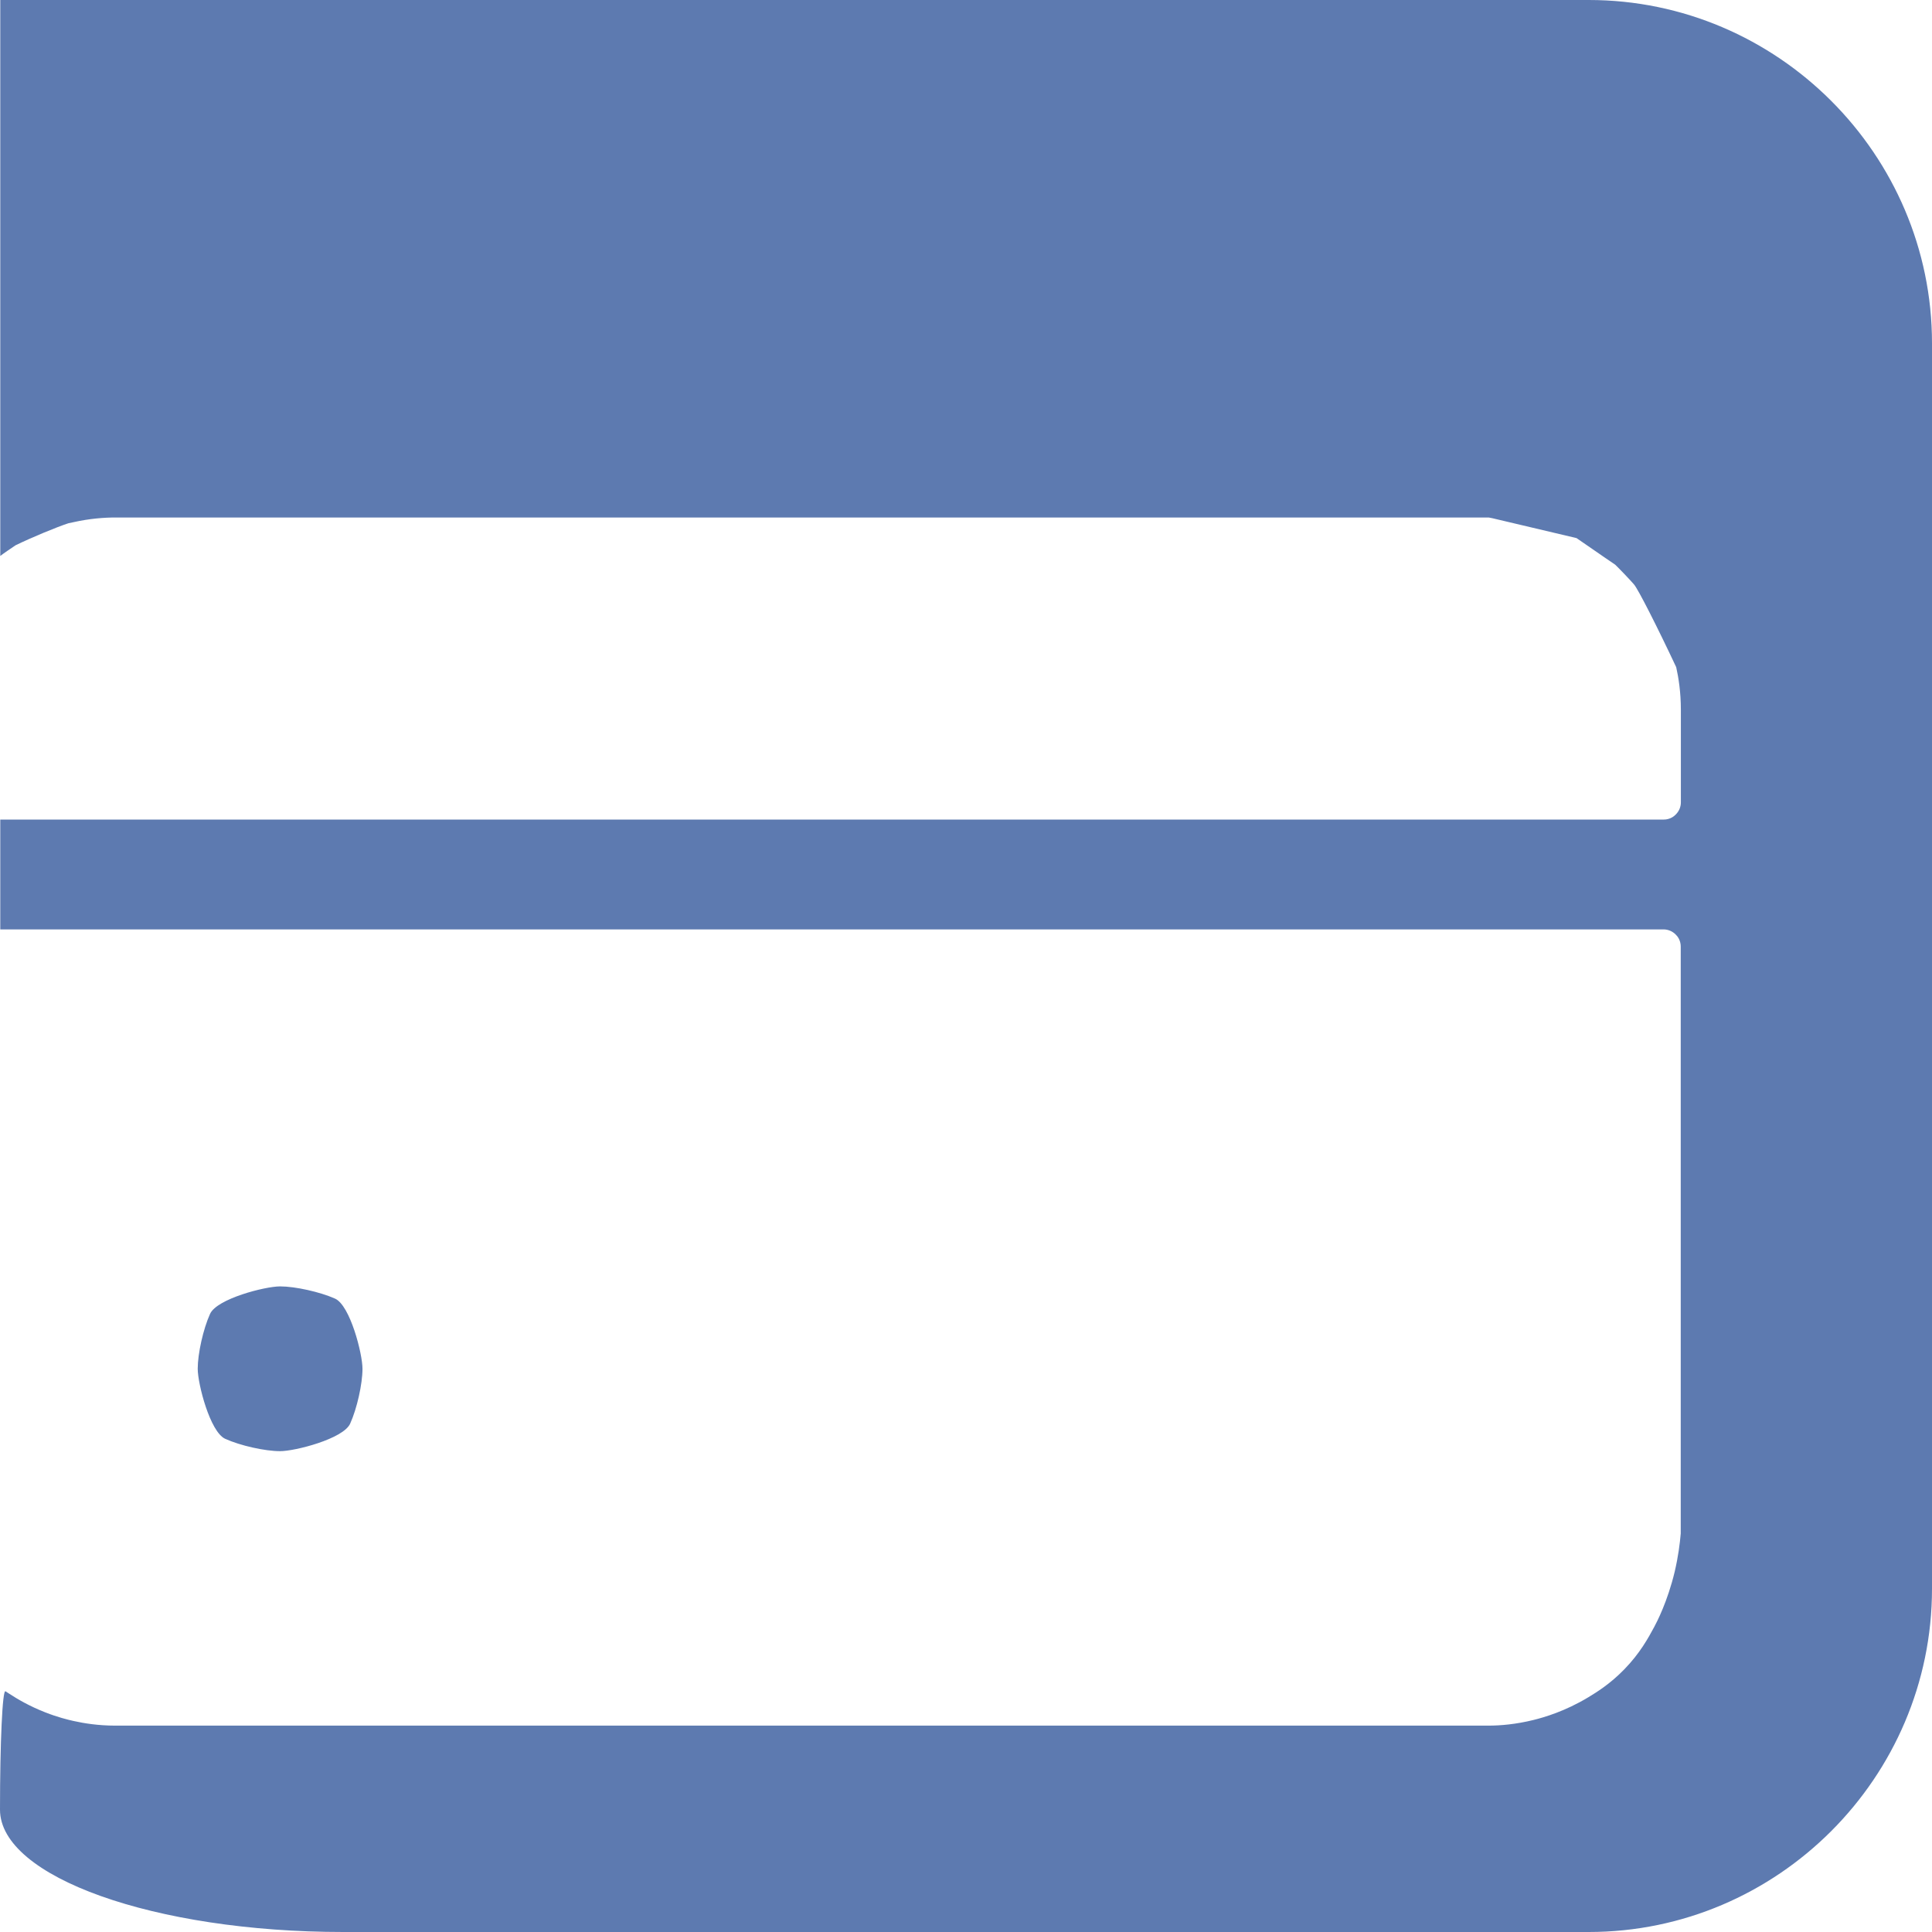 <?xml version="1.0" encoding="UTF-8"?>
<svg id="Layer_1" xmlns="http://www.w3.org/2000/svg" width="140.71" height="140.71" viewBox="0 0 140.71 140.71">
  <defs>
    <style>
      .cls-1 {
        fill: #5d7ab0;
      }
    </style>
  </defs>
  <path class="cls-1" d="M20.4,105.69c-1.1,0-2.9-.4-4-.9s-2-4-2-5.1.4-2.9.9-4,4-2,5.1-2,2.9.4,4,.89,2,4.01,2,5.11-.4,2.9-.9,4-4,2-5.1,2Z"/>
  <path class="cls-1" d="M115.71,0c13.75,0,25,11.25,25,25v90.71c0,13.75-11.25,25-25,25H25C11.25,140.71,0,136.7,0,131.8s.18-8.78.4-8.62l.28.18c.58.38,1.46.9,2.61,1.35.91.36,1.66.54,2.06.63.76.17,1.8.34,3.05.34,32.46,0,64.91,0,97.37,0,.88,0,1.75,0,2.63,0,.89,0,2.02-.1,3.28-.41.81-.2,2.31-.64,3.99-1.65.61-.37,1.59-.97,2.63-2.04,1.14-1.17,1.75-2.29,2.18-3.09.19-.35.97-1.85,1.49-4.02.26-1.11.38-2.07.44-2.78v-42.75c0-.08,0-.53-.37-.88-.23-.23-.54-.37-.88-.37,0,0-1.95,0-1.95,0-4.05,0-60.58,0-118.27,0,0,0-.92,0-.92,0v-8h0c.25,0,11.71,0,25.46,0h69.34c13.75,0,25.61,0,26.35,0h0c.08,0,.53,0,.88-.37.23-.23.37-.54.37-.88v-6.75c0-1.28-.17-2.34-.34-3.1h0c-1.39-2.96-2.77-5.67-3.07-6.02s-1-1.08-1.37-1.44l-.79-.54-2.03-1.4c-2.86-.68-5.63-1.33-6.14-1.45l-.26-.05s-1.52,0-1.52,0c-49.24,0-96.5,0-98.48,0-.85,0-1.9.08-3.06.34l-.38.08c-.91.3-2.64,1.02-3.84,1.6l-.56.38c-.23.16-.42.29-.56.4V0h115.71Z"/>
</svg>
